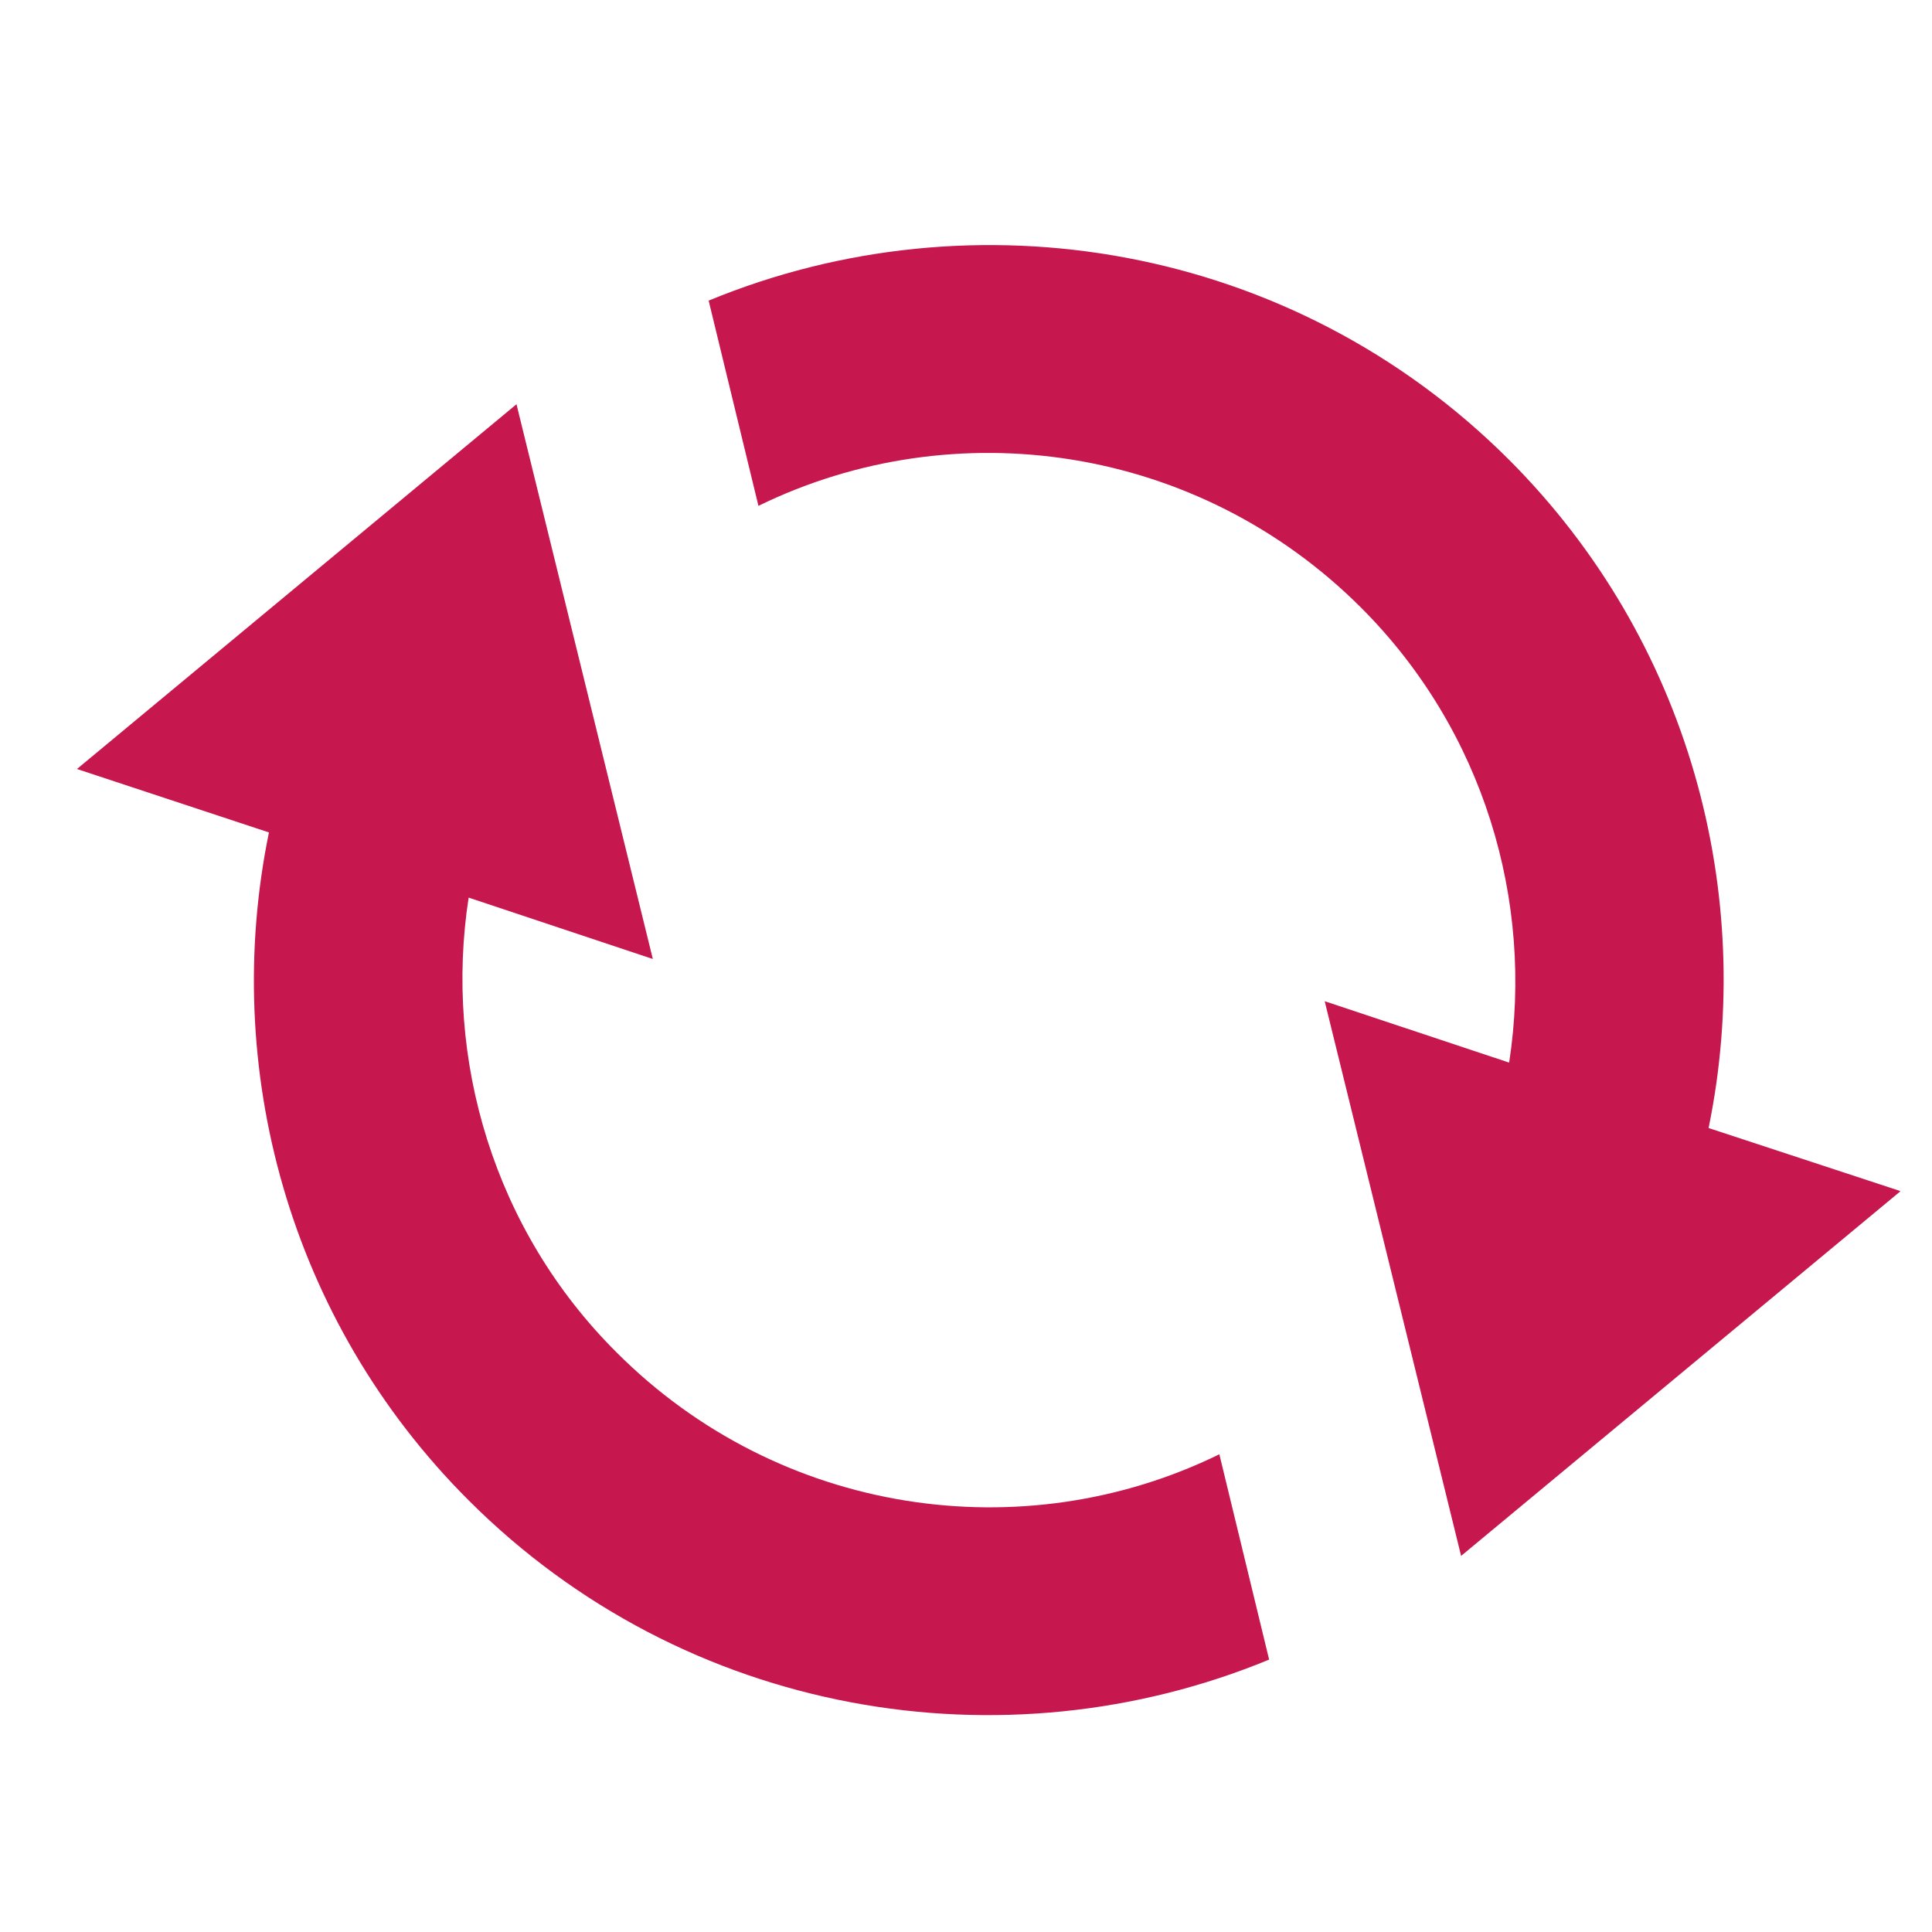 <svg xmlns="http://www.w3.org/2000/svg" xmlns:xlink="http://www.w3.org/1999/xlink" width="40" zoomAndPan="magnify" viewBox="0 0 30 30" height="40" preserveAspectRatio="xMidYMid meet" version="1.0"><defs><clipPath id="67c1d97d53"><path d="M 1.195 6 L 19.859 6 L 19.859 26.633 L 1.195 26.633 Z M 1.195 6 " clip-rule="nonzero"/></clipPath><clipPath id="9c5d86d7ca"><path d="M 11 3 L 29.504 3 L 29.504 25 L 11 25 Z M 11 3 " clip-rule="nonzero"/></clipPath></defs><g clip-path="url(#67c1d97d53)"><path fill="#c6174e" d="M 9.574 21 C 7.664 19.098 6.891 16.441 7.277 13.938 L 10.137 14.891 L 8.02 6.277 L 1.195 11.941 L 4.176 12.926 C 3.43 16.562 4.473 20.496 7.277 23.297 C 10.645 26.664 15.594 27.469 19.707 25.77 L 18.934 22.582 C 15.891 24.074 12.105 23.535 9.574 21 " fill-opacity="1" fill-rule="nonzero"/></g><g clip-path="url(#9c5d86d7ca)"><path fill="#c6174e" d="M 26.531 17.516 C 27.277 13.879 26.234 9.945 23.434 7.141 C 20.066 3.773 15.117 2.969 11.004 4.668 L 11.777 7.855 C 14.82 6.367 18.602 6.902 21.137 9.438 C 23.043 11.344 23.82 13.996 23.434 16.5 L 20.57 15.547 L 22.688 24.16 L 29.512 18.496 L 26.531 17.516 " fill-opacity="1" fill-rule="nonzero"/></g></svg>